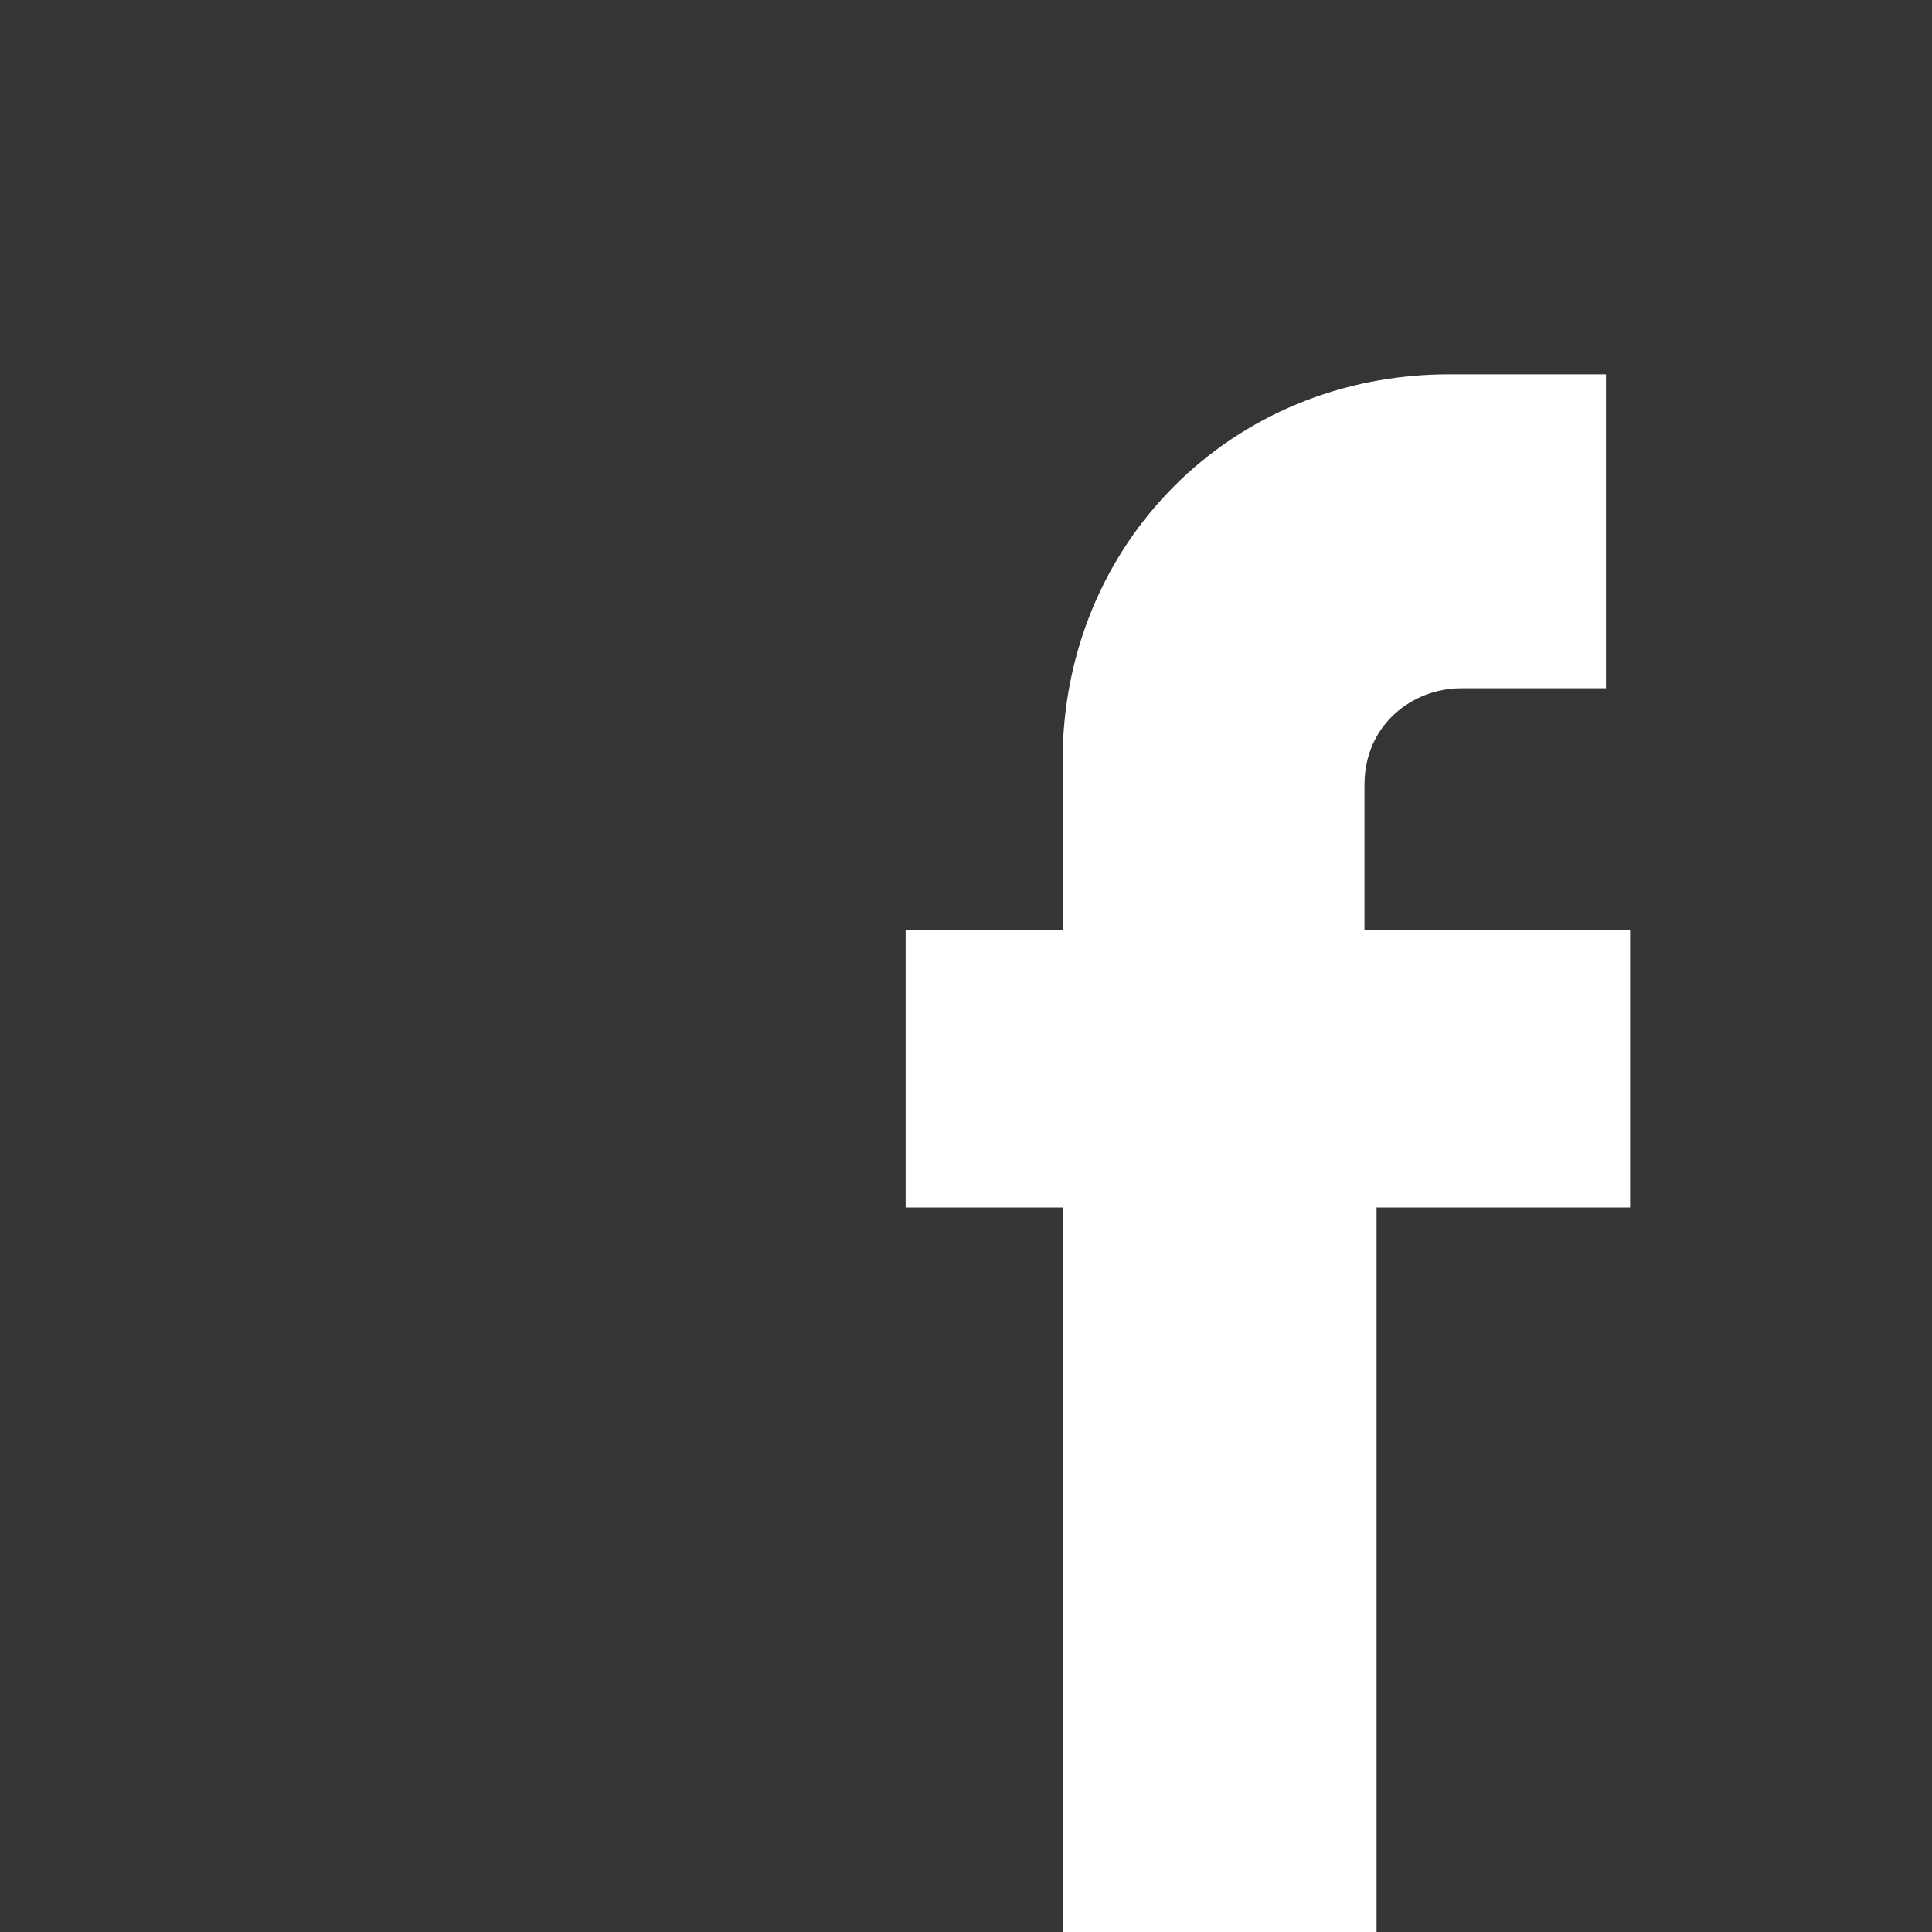 <?xml version="1.0" encoding="utf-8"?>
<!-- Generator: Adobe Illustrator 23.0.1, SVG Export Plug-In . SVG Version: 6.00 Build 0)  -->
<svg version="1.1" id="Layer_1" xmlns="http://www.w3.org/2000/svg" xmlns:xlink="http://www.w3.org/1999/xlink" x="0px" y="0px"
	 viewBox="0 0 16 16" style="enable-background:new 0 0 16 16;" xml:space="preserve">
<style type="text/css">
	.st0{fill:#353535;}
	.st1{fill:#FFFFFF;}
</style>
<g>
	<rect class="st0" width="16" height="16"/>
	<path class="st1" d="M13.4,7.7h-2.1V6.5c0-0.5,0.4-0.8,0.8-0.8h1.2V3.1H12c-1.8,0-3.2,1.4-3.2,3.2v1.4H7.5V10h1.3v6h2.6v-6h2.1V7.7
		z"/>
</g>
</svg>
